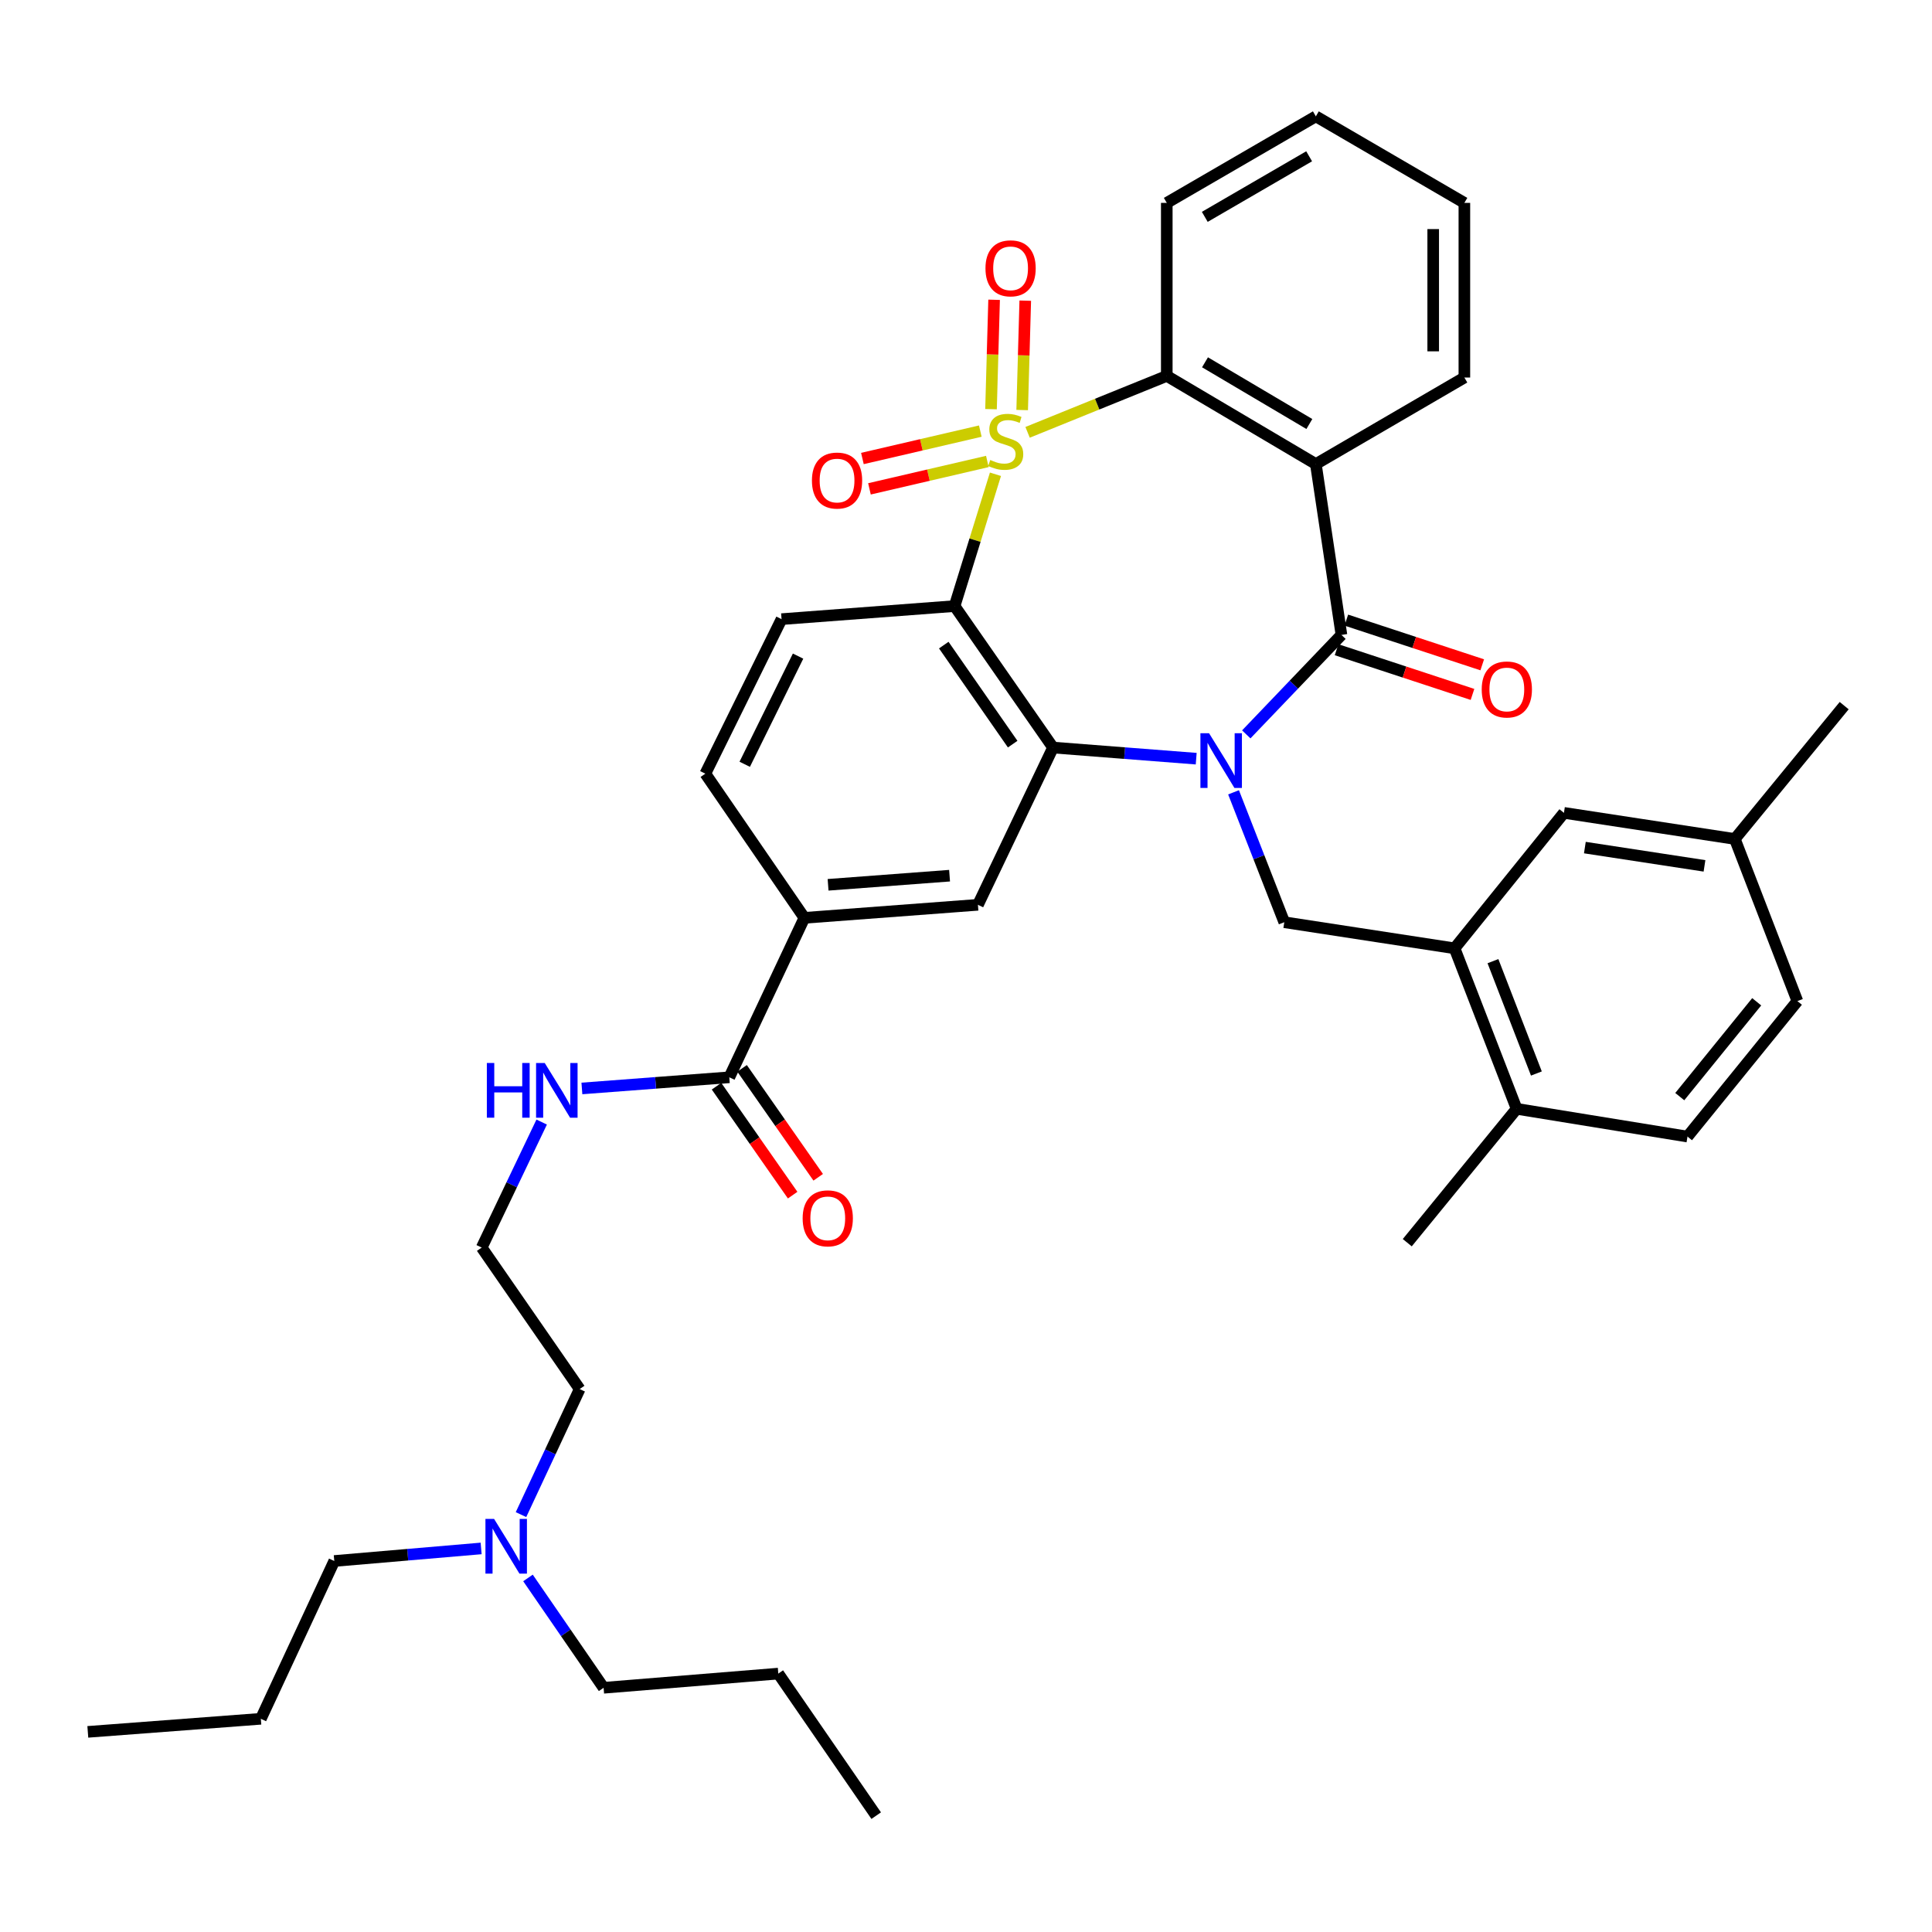 <?xml version='1.0' encoding='iso-8859-1'?>
<svg version='1.1' baseProfile='full'
              xmlns='http://www.w3.org/2000/svg'
                      xmlns:rdkit='http://www.rdkit.org/xml'
                      xmlns:xlink='http://www.w3.org/1999/xlink'
                  xml:space='preserve'
width='1000px' height='1000px' viewBox='0 0 1000 1000'>
<!-- END OF HEADER -->
<rect style='opacity:1.0;fill:#FFFFFF;stroke:none' width='1000' height='1000' x='0' y='0'> </rect>
<path class='bond-1' d='M 515.246,245.48 L 504.67,279.595' style='fill:none;fill-rule:evenodd;stroke:#CCCC00;stroke-width:6px;stroke-linecap:butt;stroke-linejoin:miter;stroke-opacity:1' />
<path class='bond-1' d='M 504.67,279.595 L 494.094,313.709' style='fill:none;fill-rule:evenodd;stroke:#000000;stroke-width:6px;stroke-linecap:butt;stroke-linejoin:miter;stroke-opacity:1' />
<path class='bond-5' d='M 531.881,223.773 L 567.902,209.171' style='fill:none;fill-rule:evenodd;stroke:#CCCC00;stroke-width:6px;stroke-linecap:butt;stroke-linejoin:miter;stroke-opacity:1' />
<path class='bond-5' d='M 567.902,209.171 L 603.923,194.568' style='fill:none;fill-rule:evenodd;stroke:#000000;stroke-width:6px;stroke-linecap:butt;stroke-linejoin:miter;stroke-opacity:1' />
<path class='bond-9' d='M 529.077,212.234 L 529.875,183.927' style='fill:none;fill-rule:evenodd;stroke:#CCCC00;stroke-width:6px;stroke-linecap:butt;stroke-linejoin:miter;stroke-opacity:1' />
<path class='bond-9' d='M 529.875,183.927 L 530.674,155.62' style='fill:none;fill-rule:evenodd;stroke:#FF0000;stroke-width:6px;stroke-linecap:butt;stroke-linejoin:miter;stroke-opacity:1' />
<path class='bond-9' d='M 512.95,211.779 L 513.749,183.472' style='fill:none;fill-rule:evenodd;stroke:#CCCC00;stroke-width:6px;stroke-linecap:butt;stroke-linejoin:miter;stroke-opacity:1' />
<path class='bond-9' d='M 513.749,183.472 L 514.548,155.165' style='fill:none;fill-rule:evenodd;stroke:#FF0000;stroke-width:6px;stroke-linecap:butt;stroke-linejoin:miter;stroke-opacity:1' />
<path class='bond-10' d='M 507.405,223.139 L 476.892,230.229' style='fill:none;fill-rule:evenodd;stroke:#CCCC00;stroke-width:6px;stroke-linecap:butt;stroke-linejoin:miter;stroke-opacity:1' />
<path class='bond-10' d='M 476.892,230.229 L 446.379,237.318' style='fill:none;fill-rule:evenodd;stroke:#FF0000;stroke-width:6px;stroke-linecap:butt;stroke-linejoin:miter;stroke-opacity:1' />
<path class='bond-10' d='M 511.057,238.854 L 480.543,245.943' style='fill:none;fill-rule:evenodd;stroke:#CCCC00;stroke-width:6px;stroke-linecap:butt;stroke-linejoin:miter;stroke-opacity:1' />
<path class='bond-10' d='M 480.543,245.943 L 450.03,253.033' style='fill:none;fill-rule:evenodd;stroke:#FF0000;stroke-width:6px;stroke-linecap:butt;stroke-linejoin:miter;stroke-opacity:1' />
<path class='bond-0' d='M 619.153,392.689 L 582.1,389.812' style='fill:none;fill-rule:evenodd;stroke:#0000FF;stroke-width:6px;stroke-linecap:butt;stroke-linejoin:miter;stroke-opacity:1' />
<path class='bond-0' d='M 582.1,389.812 L 545.047,386.935' style='fill:none;fill-rule:evenodd;stroke:#000000;stroke-width:6px;stroke-linecap:butt;stroke-linejoin:miter;stroke-opacity:1' />
<path class='bond-6' d='M 638.482,410.098 L 651.613,443.72' style='fill:none;fill-rule:evenodd;stroke:#0000FF;stroke-width:6px;stroke-linecap:butt;stroke-linejoin:miter;stroke-opacity:1' />
<path class='bond-6' d='M 651.613,443.72 L 664.744,477.342' style='fill:none;fill-rule:evenodd;stroke:#000000;stroke-width:6px;stroke-linecap:butt;stroke-linejoin:miter;stroke-opacity:1' />
<path class='bond-38' d='M 645.066,380.116 L 669.698,354.374' style='fill:none;fill-rule:evenodd;stroke:#0000FF;stroke-width:6px;stroke-linecap:butt;stroke-linejoin:miter;stroke-opacity:1' />
<path class='bond-38' d='M 669.698,354.374 L 694.33,328.632' style='fill:none;fill-rule:evenodd;stroke:#000000;stroke-width:6px;stroke-linecap:butt;stroke-linejoin:miter;stroke-opacity:1' />
<path class='bond-3' d='M 494.094,313.709 L 545.047,386.935' style='fill:none;fill-rule:evenodd;stroke:#000000;stroke-width:6px;stroke-linecap:butt;stroke-linejoin:miter;stroke-opacity:1' />
<path class='bond-3' d='M 488.494,333.908 L 524.161,385.166' style='fill:none;fill-rule:evenodd;stroke:#000000;stroke-width:6px;stroke-linecap:butt;stroke-linejoin:miter;stroke-opacity:1' />
<path class='bond-11' d='M 494.094,313.709 L 404.529,320.467' style='fill:none;fill-rule:evenodd;stroke:#000000;stroke-width:6px;stroke-linecap:butt;stroke-linejoin:miter;stroke-opacity:1' />
<path class='bond-2' d='M 694.33,328.632 L 681.083,240.197' style='fill:none;fill-rule:evenodd;stroke:#000000;stroke-width:6px;stroke-linecap:butt;stroke-linejoin:miter;stroke-opacity:1' />
<path class='bond-14' d='M 691.81,336.295 L 726.985,347.863' style='fill:none;fill-rule:evenodd;stroke:#000000;stroke-width:6px;stroke-linecap:butt;stroke-linejoin:miter;stroke-opacity:1' />
<path class='bond-14' d='M 726.985,347.863 L 762.16,359.431' style='fill:none;fill-rule:evenodd;stroke:#FF0000;stroke-width:6px;stroke-linecap:butt;stroke-linejoin:miter;stroke-opacity:1' />
<path class='bond-14' d='M 696.85,320.97 L 732.025,332.538' style='fill:none;fill-rule:evenodd;stroke:#000000;stroke-width:6px;stroke-linecap:butt;stroke-linejoin:miter;stroke-opacity:1' />
<path class='bond-14' d='M 732.025,332.538 L 767.2,344.105' style='fill:none;fill-rule:evenodd;stroke:#FF0000;stroke-width:6px;stroke-linecap:butt;stroke-linejoin:miter;stroke-opacity:1' />
<path class='bond-7' d='M 545.047,386.935 L 506.175,468.326' style='fill:none;fill-rule:evenodd;stroke:#000000;stroke-width:6px;stroke-linecap:butt;stroke-linejoin:miter;stroke-opacity:1' />
<path class='bond-4' d='M 681.083,240.197 L 603.923,194.568' style='fill:none;fill-rule:evenodd;stroke:#000000;stroke-width:6px;stroke-linecap:butt;stroke-linejoin:miter;stroke-opacity:1' />
<path class='bond-4' d='M 677.721,219.466 L 623.709,187.526' style='fill:none;fill-rule:evenodd;stroke:#000000;stroke-width:6px;stroke-linecap:butt;stroke-linejoin:miter;stroke-opacity:1' />
<path class='bond-21' d='M 681.083,240.197 L 757.957,195.41' style='fill:none;fill-rule:evenodd;stroke:#000000;stroke-width:6px;stroke-linecap:butt;stroke-linejoin:miter;stroke-opacity:1' />
<path class='bond-25' d='M 603.923,194.568 L 603.923,105.012' style='fill:none;fill-rule:evenodd;stroke:#000000;stroke-width:6px;stroke-linecap:butt;stroke-linejoin:miter;stroke-opacity:1' />
<path class='bond-8' d='M 664.744,477.342 L 752.884,490.849' style='fill:none;fill-rule:evenodd;stroke:#000000;stroke-width:6px;stroke-linecap:butt;stroke-linejoin:miter;stroke-opacity:1' />
<path class='bond-40' d='M 506.175,468.326 L 416.351,475.075' style='fill:none;fill-rule:evenodd;stroke:#000000;stroke-width:6px;stroke-linecap:butt;stroke-linejoin:miter;stroke-opacity:1' />
<path class='bond-40' d='M 491.493,453.25 L 428.616,457.975' style='fill:none;fill-rule:evenodd;stroke:#000000;stroke-width:6px;stroke-linecap:butt;stroke-linejoin:miter;stroke-opacity:1' />
<path class='bond-15' d='M 752.884,490.849 L 785.006,573.925' style='fill:none;fill-rule:evenodd;stroke:#000000;stroke-width:6px;stroke-linecap:butt;stroke-linejoin:miter;stroke-opacity:1' />
<path class='bond-15' d='M 772.749,497.492 L 795.235,555.645' style='fill:none;fill-rule:evenodd;stroke:#000000;stroke-width:6px;stroke-linecap:butt;stroke-linejoin:miter;stroke-opacity:1' />
<path class='bond-16' d='M 752.884,490.849 L 809.492,420.734' style='fill:none;fill-rule:evenodd;stroke:#000000;stroke-width:6px;stroke-linecap:butt;stroke-linejoin:miter;stroke-opacity:1' />
<path class='bond-17' d='M 404.529,320.467 L 365.084,400.451' style='fill:none;fill-rule:evenodd;stroke:#000000;stroke-width:6px;stroke-linecap:butt;stroke-linejoin:miter;stroke-opacity:1' />
<path class='bond-17' d='M 413.081,339.6 L 385.47,395.589' style='fill:none;fill-rule:evenodd;stroke:#000000;stroke-width:6px;stroke-linecap:butt;stroke-linejoin:miter;stroke-opacity:1' />
<path class='bond-12' d='M 377.488,557.604 L 416.351,475.075' style='fill:none;fill-rule:evenodd;stroke:#000000;stroke-width:6px;stroke-linecap:butt;stroke-linejoin:miter;stroke-opacity:1' />
<path class='bond-18' d='M 370.876,562.224 L 390.576,590.413' style='fill:none;fill-rule:evenodd;stroke:#000000;stroke-width:6px;stroke-linecap:butt;stroke-linejoin:miter;stroke-opacity:1' />
<path class='bond-18' d='M 390.576,590.413 L 410.276,618.601' style='fill:none;fill-rule:evenodd;stroke:#FF0000;stroke-width:6px;stroke-linecap:butt;stroke-linejoin:miter;stroke-opacity:1' />
<path class='bond-18' d='M 384.1,552.983 L 403.8,581.171' style='fill:none;fill-rule:evenodd;stroke:#000000;stroke-width:6px;stroke-linecap:butt;stroke-linejoin:miter;stroke-opacity:1' />
<path class='bond-18' d='M 403.8,581.171 L 423.5,609.36' style='fill:none;fill-rule:evenodd;stroke:#FF0000;stroke-width:6px;stroke-linecap:butt;stroke-linejoin:miter;stroke-opacity:1' />
<path class='bond-19' d='M 377.488,557.604 L 339.339,560.491' style='fill:none;fill-rule:evenodd;stroke:#000000;stroke-width:6px;stroke-linecap:butt;stroke-linejoin:miter;stroke-opacity:1' />
<path class='bond-19' d='M 339.339,560.491 L 301.189,563.379' style='fill:none;fill-rule:evenodd;stroke:#0000FF;stroke-width:6px;stroke-linecap:butt;stroke-linejoin:miter;stroke-opacity:1' />
<path class='bond-13' d='M 416.351,475.075 L 365.084,400.451' style='fill:none;fill-rule:evenodd;stroke:#000000;stroke-width:6px;stroke-linecap:butt;stroke-linejoin:miter;stroke-opacity:1' />
<path class='bond-20' d='M 785.006,573.925 L 873.442,588.292' style='fill:none;fill-rule:evenodd;stroke:#000000;stroke-width:6px;stroke-linecap:butt;stroke-linejoin:miter;stroke-opacity:1' />
<path class='bond-28' d='M 785.006,573.925 L 728.398,643.216' style='fill:none;fill-rule:evenodd;stroke:#000000;stroke-width:6px;stroke-linecap:butt;stroke-linejoin:miter;stroke-opacity:1' />
<path class='bond-22' d='M 809.492,420.734 L 897.946,434.249' style='fill:none;fill-rule:evenodd;stroke:#000000;stroke-width:6px;stroke-linecap:butt;stroke-linejoin:miter;stroke-opacity:1' />
<path class='bond-22' d='M 820.324,438.709 L 882.241,448.17' style='fill:none;fill-rule:evenodd;stroke:#000000;stroke-width:6px;stroke-linecap:butt;stroke-linejoin:miter;stroke-opacity:1' />
<path class='bond-26' d='M 280.368,580.776 L 264.849,613.26' style='fill:none;fill-rule:evenodd;stroke:#0000FF;stroke-width:6px;stroke-linecap:butt;stroke-linejoin:miter;stroke-opacity:1' />
<path class='bond-26' d='M 264.849,613.26 L 249.33,645.743' style='fill:none;fill-rule:evenodd;stroke:#000000;stroke-width:6px;stroke-linecap:butt;stroke-linejoin:miter;stroke-opacity:1' />
<path class='bond-41' d='M 873.442,588.292 L 930.328,518.167' style='fill:none;fill-rule:evenodd;stroke:#000000;stroke-width:6px;stroke-linecap:butt;stroke-linejoin:miter;stroke-opacity:1' />
<path class='bond-41' d='M 869.446,567.61 L 909.266,518.522' style='fill:none;fill-rule:evenodd;stroke:#000000;stroke-width:6px;stroke-linecap:butt;stroke-linejoin:miter;stroke-opacity:1' />
<path class='bond-39' d='M 757.957,195.41 L 757.957,105.012' style='fill:none;fill-rule:evenodd;stroke:#000000;stroke-width:6px;stroke-linecap:butt;stroke-linejoin:miter;stroke-opacity:1' />
<path class='bond-39' d='M 741.824,181.85 L 741.824,118.572' style='fill:none;fill-rule:evenodd;stroke:#000000;stroke-width:6px;stroke-linecap:butt;stroke-linejoin:miter;stroke-opacity:1' />
<path class='bond-24' d='M 897.946,434.249 L 930.328,518.167' style='fill:none;fill-rule:evenodd;stroke:#000000;stroke-width:6px;stroke-linecap:butt;stroke-linejoin:miter;stroke-opacity:1' />
<path class='bond-31' d='M 897.946,434.249 L 954.545,365.236' style='fill:none;fill-rule:evenodd;stroke:#000000;stroke-width:6px;stroke-linecap:butt;stroke-linejoin:miter;stroke-opacity:1' />
<path class='bond-23' d='M 269.671,783.954 L 284.856,751.466' style='fill:none;fill-rule:evenodd;stroke:#0000FF;stroke-width:6px;stroke-linecap:butt;stroke-linejoin:miter;stroke-opacity:1' />
<path class='bond-23' d='M 284.856,751.466 L 300.041,718.978' style='fill:none;fill-rule:evenodd;stroke:#000000;stroke-width:6px;stroke-linecap:butt;stroke-linejoin:miter;stroke-opacity:1' />
<path class='bond-29' d='M 249.031,801.469 L 211.026,804.719' style='fill:none;fill-rule:evenodd;stroke:#0000FF;stroke-width:6px;stroke-linecap:butt;stroke-linejoin:miter;stroke-opacity:1' />
<path class='bond-29' d='M 211.026,804.719 L 173.021,807.969' style='fill:none;fill-rule:evenodd;stroke:#000000;stroke-width:6px;stroke-linecap:butt;stroke-linejoin:miter;stroke-opacity:1' />
<path class='bond-30' d='M 273.283,816.742 L 292.856,845.168' style='fill:none;fill-rule:evenodd;stroke:#0000FF;stroke-width:6px;stroke-linecap:butt;stroke-linejoin:miter;stroke-opacity:1' />
<path class='bond-30' d='M 292.856,845.168 L 312.428,873.594' style='fill:none;fill-rule:evenodd;stroke:#000000;stroke-width:6px;stroke-linecap:butt;stroke-linejoin:miter;stroke-opacity:1' />
<path class='bond-35' d='M 603.923,105.012 L 681.083,60.225' style='fill:none;fill-rule:evenodd;stroke:#000000;stroke-width:6px;stroke-linecap:butt;stroke-linejoin:miter;stroke-opacity:1' />
<path class='bond-35' d='M 623.596,112.247 L 677.608,80.896' style='fill:none;fill-rule:evenodd;stroke:#000000;stroke-width:6px;stroke-linecap:butt;stroke-linejoin:miter;stroke-opacity:1' />
<path class='bond-27' d='M 249.33,645.743 L 300.041,718.978' style='fill:none;fill-rule:evenodd;stroke:#000000;stroke-width:6px;stroke-linecap:butt;stroke-linejoin:miter;stroke-opacity:1' />
<path class='bond-33' d='M 173.021,807.969 L 135.01,889.646' style='fill:none;fill-rule:evenodd;stroke:#000000;stroke-width:6px;stroke-linecap:butt;stroke-linejoin:miter;stroke-opacity:1' />
<path class='bond-32' d='M 312.428,873.594 L 402.844,866.253' style='fill:none;fill-rule:evenodd;stroke:#000000;stroke-width:6px;stroke-linecap:butt;stroke-linejoin:miter;stroke-opacity:1' />
<path class='bond-36' d='M 402.844,866.253 L 453.519,939.775' style='fill:none;fill-rule:evenodd;stroke:#000000;stroke-width:6px;stroke-linecap:butt;stroke-linejoin:miter;stroke-opacity:1' />
<path class='bond-37' d='M 135.01,889.646 L 45.455,896.413' style='fill:none;fill-rule:evenodd;stroke:#000000;stroke-width:6px;stroke-linecap:butt;stroke-linejoin:miter;stroke-opacity:1' />
<path class='bond-34' d='M 757.957,105.012 L 681.083,60.225' style='fill:none;fill-rule:evenodd;stroke:#000000;stroke-width:6px;stroke-linecap:butt;stroke-linejoin:miter;stroke-opacity:1' />
<path  class='atom-0' d='M 512.552 238.086
Q 512.872 238.206, 514.192 238.766
Q 515.512 239.326, 516.952 239.686
Q 518.432 240.006, 519.872 240.006
Q 522.552 240.006, 524.112 238.726
Q 525.672 237.406, 525.672 235.126
Q 525.672 233.566, 524.872 232.606
Q 524.112 231.646, 522.912 231.126
Q 521.712 230.606, 519.712 230.006
Q 517.192 229.246, 515.672 228.526
Q 514.192 227.806, 513.112 226.286
Q 512.072 224.766, 512.072 222.206
Q 512.072 218.646, 514.472 216.446
Q 516.912 214.246, 521.712 214.246
Q 524.992 214.246, 528.712 215.806
L 527.792 218.886
Q 524.392 217.486, 521.832 217.486
Q 519.072 217.486, 517.552 218.646
Q 516.032 219.766, 516.072 221.726
Q 516.072 223.246, 516.832 224.166
Q 517.632 225.086, 518.752 225.606
Q 519.912 226.126, 521.832 226.726
Q 524.392 227.526, 525.912 228.326
Q 527.432 229.126, 528.512 230.766
Q 529.632 232.366, 529.632 235.126
Q 529.632 239.046, 526.992 241.166
Q 524.392 243.246, 520.032 243.246
Q 517.512 243.246, 515.592 242.686
Q 513.712 242.166, 511.472 241.246
L 512.552 238.086
' fill='#CCCC00'/>
<path  class='atom-1' d='M 625.815 379.533
L 635.095 394.533
Q 636.015 396.013, 637.495 398.693
Q 638.975 401.373, 639.055 401.533
L 639.055 379.533
L 642.815 379.533
L 642.815 407.853
L 638.935 407.853
L 628.975 391.453
Q 627.815 389.533, 626.575 387.333
Q 625.375 385.133, 625.015 384.453
L 625.015 407.853
L 621.335 407.853
L 621.335 379.533
L 625.815 379.533
' fill='#0000FF'/>
<path  class='atom-10' d='M 510.079 138.882
Q 510.079 132.082, 513.439 128.282
Q 516.799 124.482, 523.079 124.482
Q 529.359 124.482, 532.719 128.282
Q 536.079 132.082, 536.079 138.882
Q 536.079 145.762, 532.679 149.682
Q 529.279 153.562, 523.079 153.562
Q 516.839 153.562, 513.439 149.682
Q 510.079 145.802, 510.079 138.882
M 523.079 150.362
Q 527.399 150.362, 529.719 147.482
Q 532.079 144.562, 532.079 138.882
Q 532.079 133.322, 529.719 130.522
Q 527.399 127.682, 523.079 127.682
Q 518.759 127.682, 516.399 130.482
Q 514.079 133.282, 514.079 138.882
Q 514.079 144.602, 516.399 147.482
Q 518.759 150.362, 523.079 150.362
' fill='#FF0000'/>
<path  class='atom-11' d='M 420.254 248.729
Q 420.254 241.929, 423.614 238.129
Q 426.974 234.329, 433.254 234.329
Q 439.534 234.329, 442.894 238.129
Q 446.254 241.929, 446.254 248.729
Q 446.254 255.609, 442.854 259.529
Q 439.454 263.409, 433.254 263.409
Q 427.014 263.409, 423.614 259.529
Q 420.254 255.649, 420.254 248.729
M 433.254 260.209
Q 437.574 260.209, 439.894 257.329
Q 442.254 254.409, 442.254 248.729
Q 442.254 243.169, 439.894 240.369
Q 437.574 237.529, 433.254 237.529
Q 428.934 237.529, 426.574 240.329
Q 424.254 243.129, 424.254 248.729
Q 424.254 254.449, 426.574 257.329
Q 428.934 260.209, 433.254 260.209
' fill='#FF0000'/>
<path  class='atom-15' d='M 766.933 356.864
Q 766.933 350.064, 770.293 346.264
Q 773.653 342.464, 779.933 342.464
Q 786.213 342.464, 789.573 346.264
Q 792.933 350.064, 792.933 356.864
Q 792.933 363.744, 789.533 367.664
Q 786.133 371.544, 779.933 371.544
Q 773.693 371.544, 770.293 367.664
Q 766.933 363.784, 766.933 356.864
M 779.933 368.344
Q 784.253 368.344, 786.573 365.464
Q 788.933 362.544, 788.933 356.864
Q 788.933 351.304, 786.573 348.504
Q 784.253 345.664, 779.933 345.664
Q 775.613 345.664, 773.253 348.464
Q 770.933 351.264, 770.933 356.864
Q 770.933 362.584, 773.253 365.464
Q 775.613 368.344, 779.933 368.344
' fill='#FF0000'/>
<path  class='atom-19' d='M 415.45 630.604
Q 415.45 623.804, 418.81 620.004
Q 422.17 616.204, 428.45 616.204
Q 434.73 616.204, 438.09 620.004
Q 441.45 623.804, 441.45 630.604
Q 441.45 637.484, 438.05 641.404
Q 434.65 645.284, 428.45 645.284
Q 422.21 645.284, 418.81 641.404
Q 415.45 637.524, 415.45 630.604
M 428.45 642.084
Q 432.77 642.084, 435.09 639.204
Q 437.45 636.284, 437.45 630.604
Q 437.45 625.044, 435.09 622.244
Q 432.77 619.404, 428.45 619.404
Q 424.13 619.404, 421.77 622.204
Q 419.45 625.004, 419.45 630.604
Q 419.45 636.324, 421.77 639.204
Q 424.13 642.084, 428.45 642.084
' fill='#FF0000'/>
<path  class='atom-20' d='M 251.99 550.201
L 255.83 550.201
L 255.83 562.241
L 270.31 562.241
L 270.31 550.201
L 274.15 550.201
L 274.15 578.521
L 270.31 578.521
L 270.31 565.441
L 255.83 565.441
L 255.83 578.521
L 251.99 578.521
L 251.99 550.201
' fill='#0000FF'/>
<path  class='atom-20' d='M 281.95 550.201
L 291.23 565.201
Q 292.15 566.681, 293.63 569.361
Q 295.11 572.041, 295.19 572.201
L 295.19 550.201
L 298.95 550.201
L 298.95 578.521
L 295.07 578.521
L 285.11 562.121
Q 283.95 560.201, 282.71 558.001
Q 281.51 555.801, 281.15 555.121
L 281.15 578.521
L 277.47 578.521
L 277.47 550.201
L 281.95 550.201
' fill='#0000FF'/>
<path  class='atom-24' d='M 255.743 786.199
L 265.023 801.199
Q 265.943 802.679, 267.423 805.359
Q 268.903 808.039, 268.983 808.199
L 268.983 786.199
L 272.743 786.199
L 272.743 814.519
L 268.863 814.519
L 258.903 798.119
Q 257.743 796.199, 256.503 793.999
Q 255.303 791.799, 254.943 791.119
L 254.943 814.519
L 251.263 814.519
L 251.263 786.199
L 255.743 786.199
' fill='#0000FF'/>
</svg>
